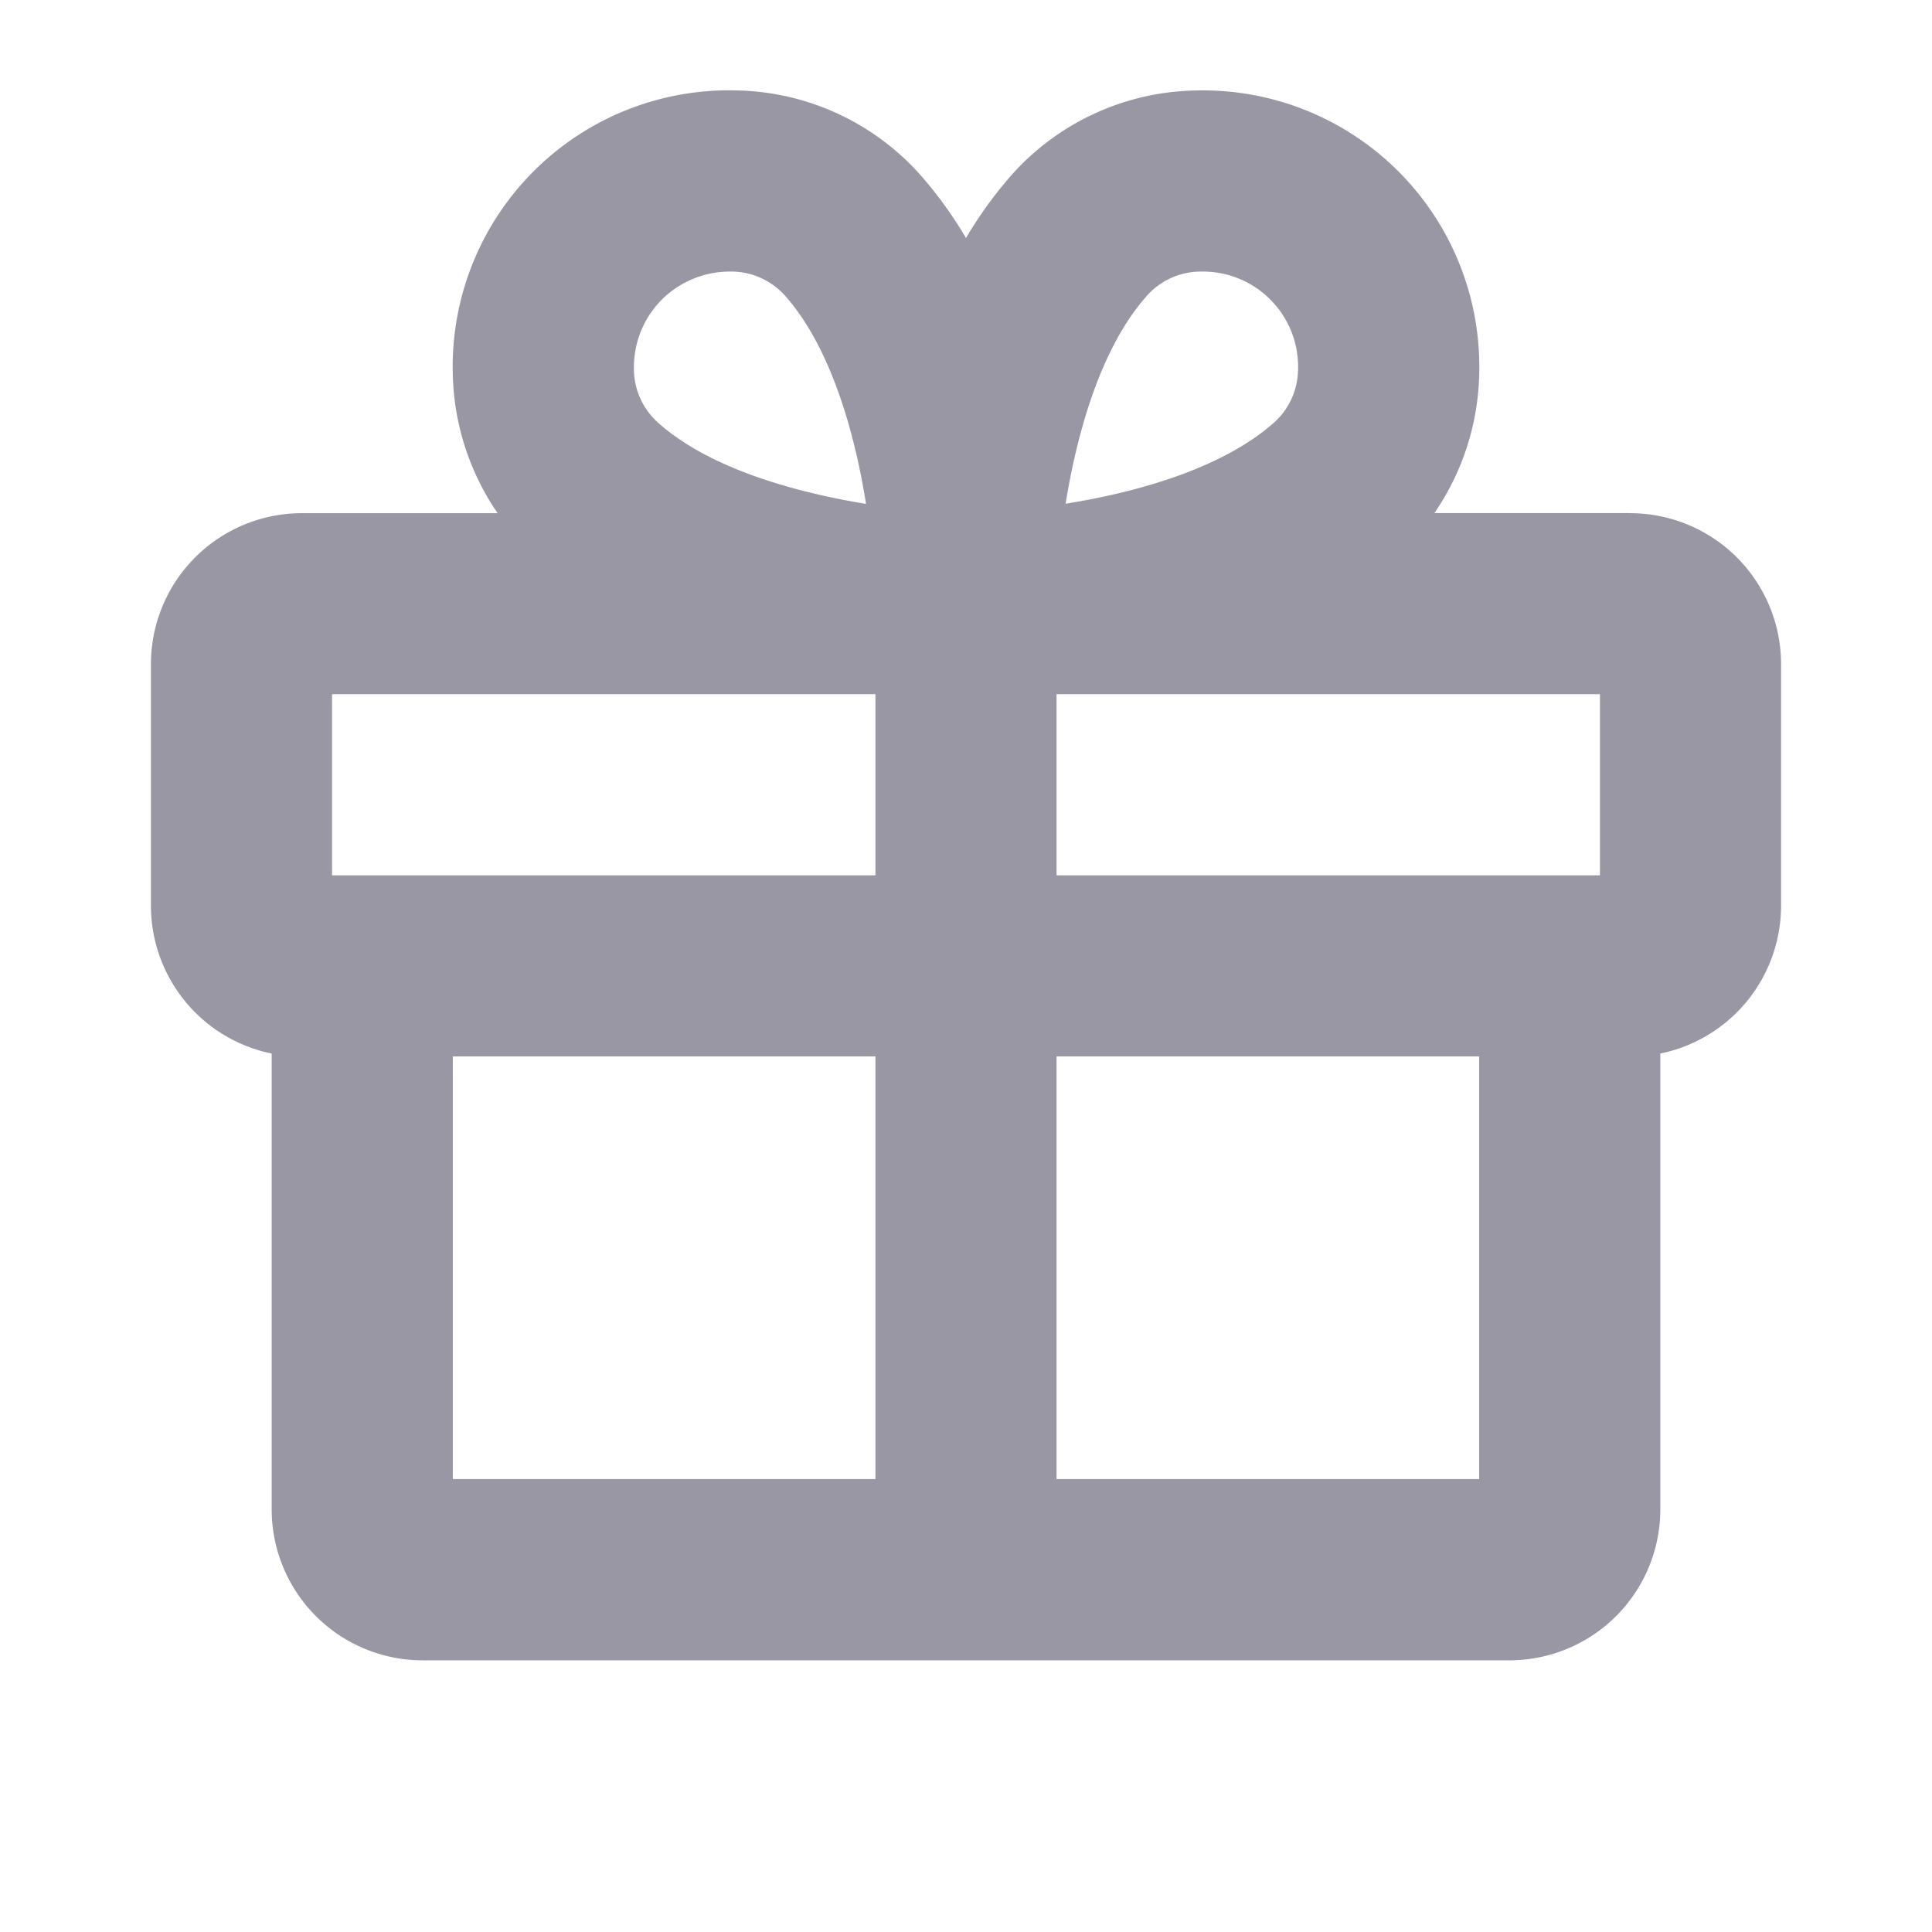 <svg width="32" height="32" fill="none" xmlns="http://www.w3.org/2000/svg"><path d="M27 8.498h-3.242c.464-.675.722-1.47.742-2.289a4.578 4.578 0 0 0-4.711-4.71 4.18 4.18 0 0 0-3.039 1.405A6.837 6.837 0 0 0 16 3.942a6.837 6.837 0 0 0-.75-1.038 4.18 4.18 0 0 0-3.039-1.406A4.577 4.577 0 0 0 7.5 6.21c.02.82.278 1.614.742 2.29H5A2.5 2.5 0 0 0 2.5 11v4a2.5 2.5 0 0 0 2 2.45V25A2.5 2.5 0 0 0 7 27.5h18a2.5 2.5 0 0 0 2.5-2.5v-7.55a2.5 2.5 0 0 0 2-2.45v-4A2.5 2.5 0 0 0 27 8.5zm-.5 6h-9v-3h9v3zM19 4.894a1.2 1.2 0 0 1 .875-.396h.044A1.577 1.577 0 0 1 21.5 6.123a1.2 1.2 0 0 1-.396.875c-.863.765-2.281 1.158-3.454 1.345.188-1.167.58-2.586 1.35-3.449zm-8.037.067a1.6 1.6 0 0 1 1.113-.463h.049a1.2 1.2 0 0 1 .875.396c.765.863 1.158 2.28 1.344 3.452-1.163-.19-2.594-.582-3.448-1.348a1.2 1.2 0 0 1-.396-.875 1.59 1.59 0 0 1 .463-1.162zM5.5 11.498h9v3h-9v-3zm2 6h7v7h-7v-7zm10 7v-7h7v7h-7z" fill="#9A97A4"/></svg>